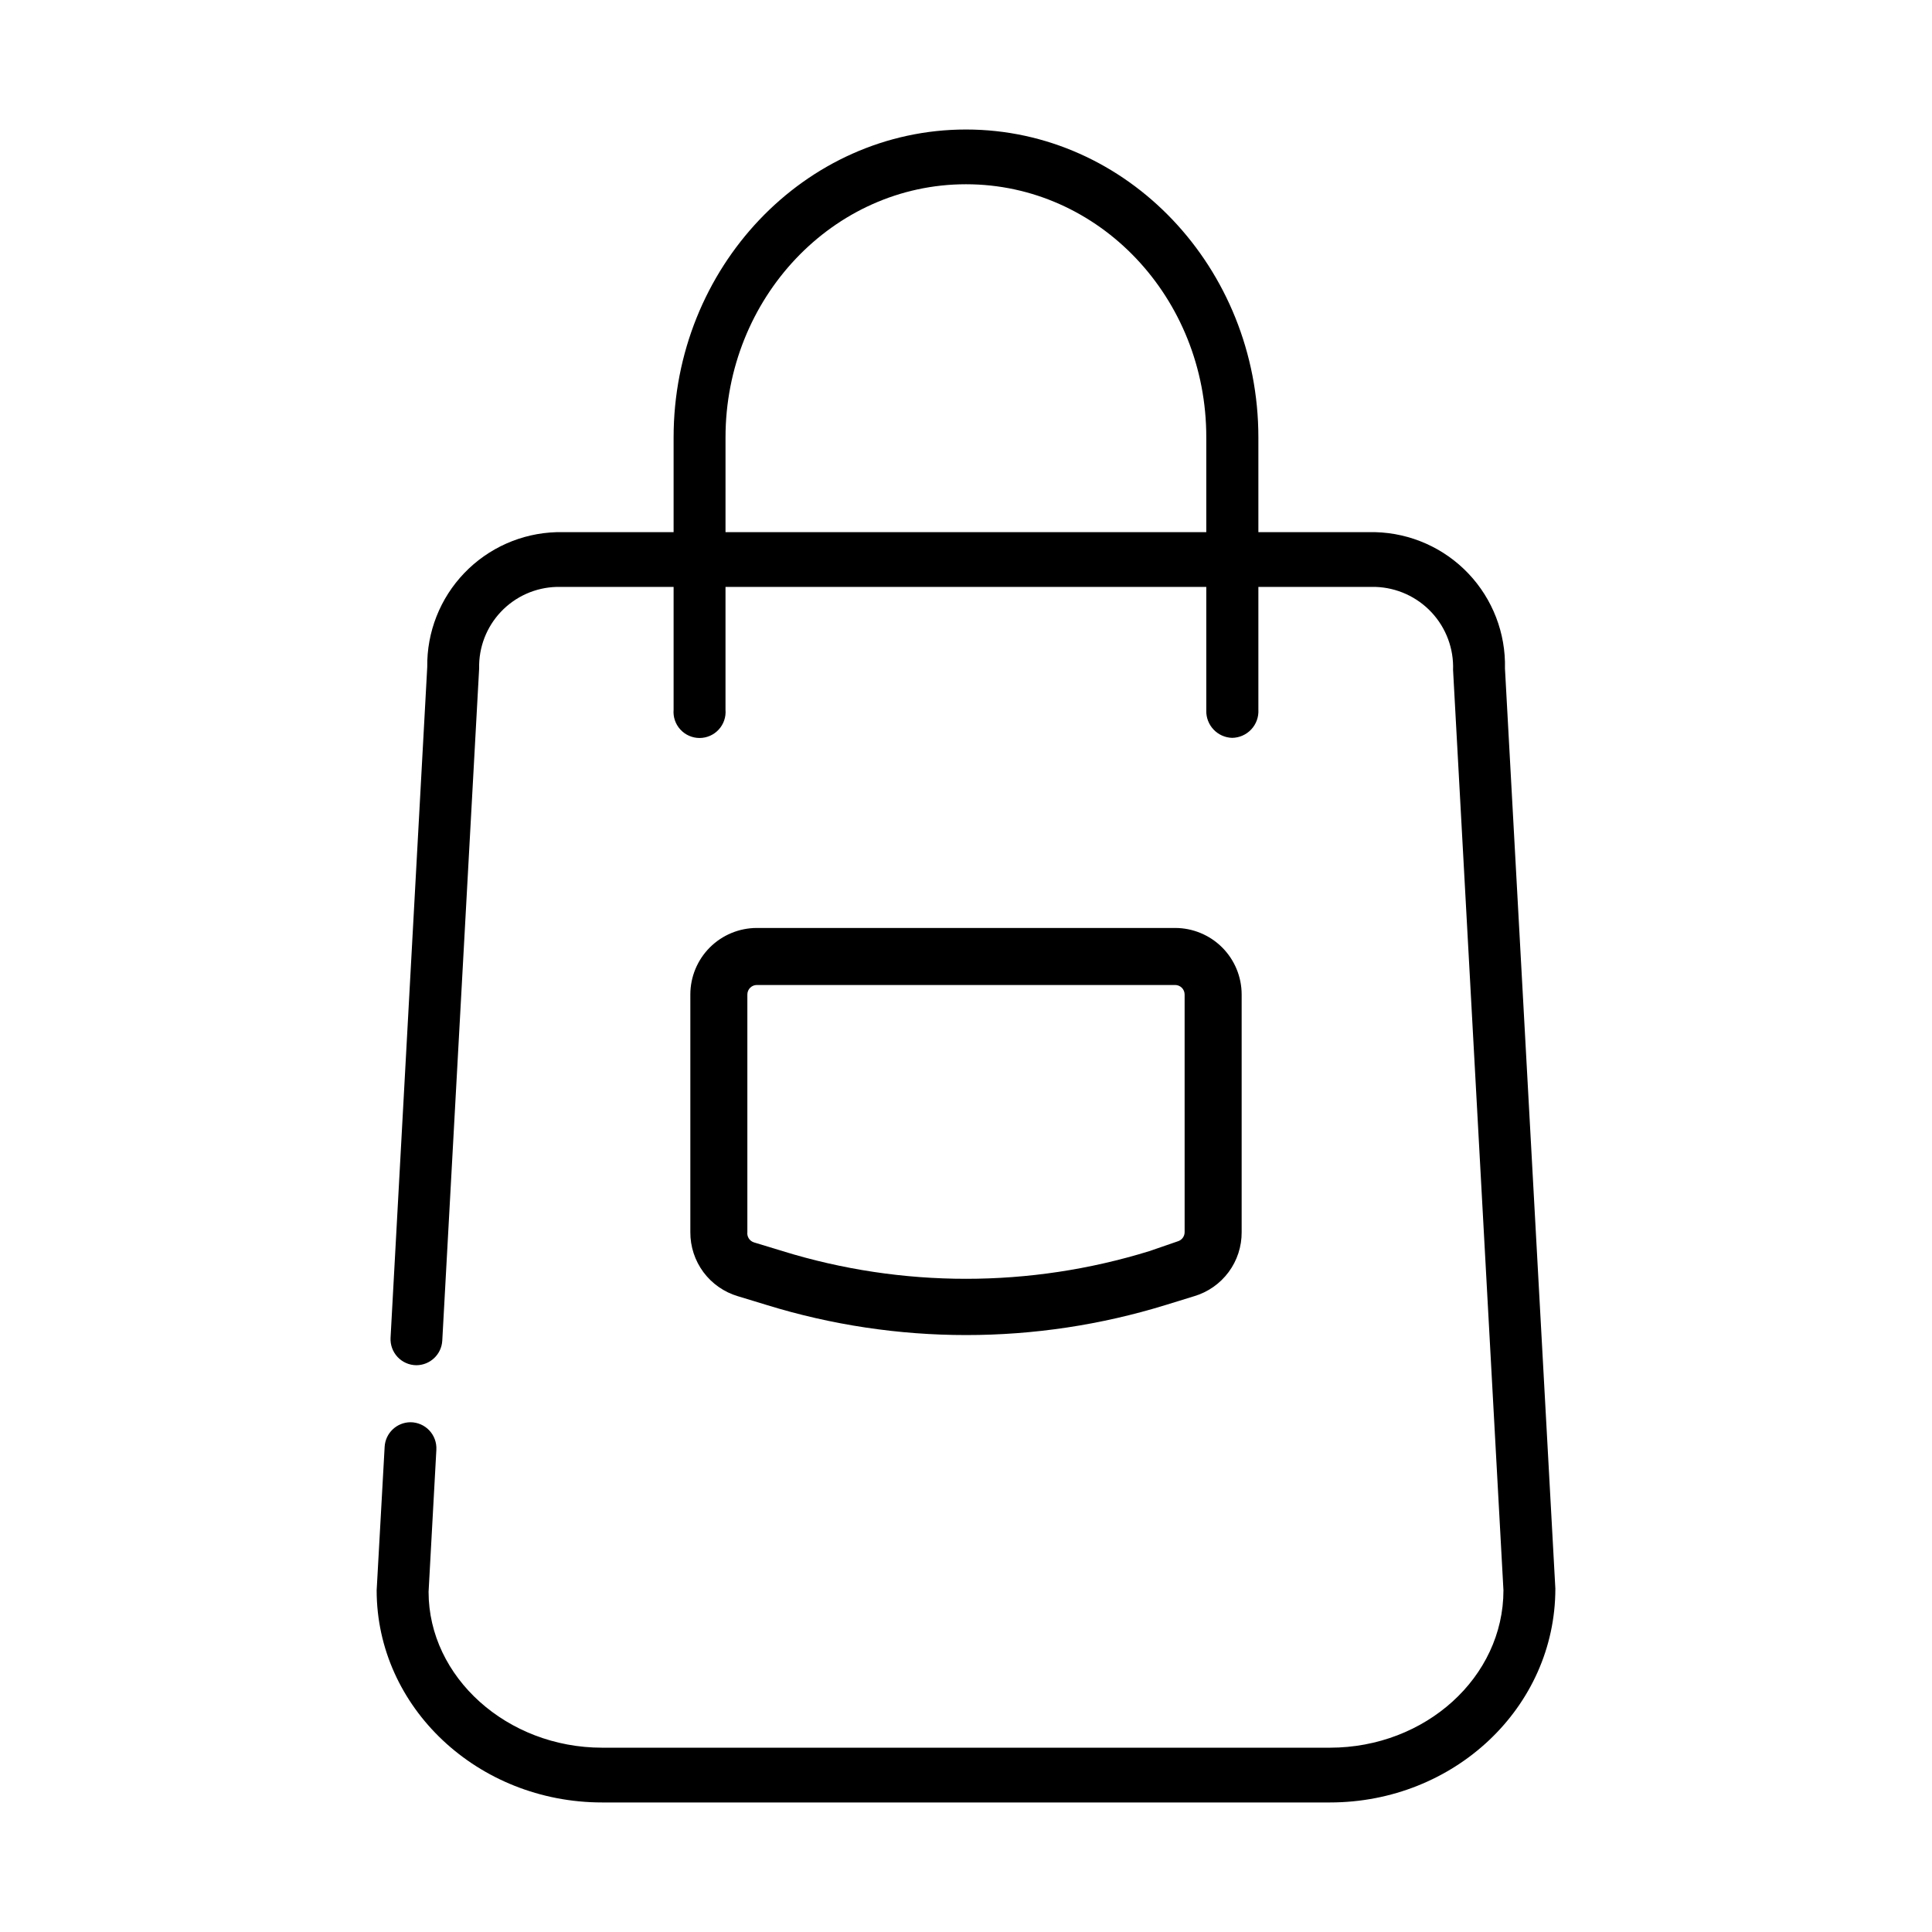 <?xml version="1.0" encoding="UTF-8"?>
<!-- Uploaded to: ICON Repo, www.svgrepo.com, Generator: ICON Repo Mixer Tools -->
<svg fill="#000000" width="800px" height="800px" version="1.1" viewBox="144 144 512 512" xmlns="http://www.w3.org/2000/svg">
 <g>
  <path d="m336.27 285.03v14.508h127.46v-14.508zm206.56 36.125c0.23-9.336-3.254-18.383-9.684-25.156-6.434-6.773-15.289-10.715-24.625-10.969h-217.04c-9.254 0.266-18.035 4.16-24.445 10.844s-9.934 15.617-9.812 24.879l-9.723 177.79c-0.098 1.883 0.582 3.723 1.875 5.094 1.293 1.367 3.09 2.152 4.977 2.16 3.641-0.02 6.641-2.863 6.852-6.496l9.773-178.15c-0.137-5.582 1.945-10.992 5.789-15.043s9.133-6.414 14.715-6.57h217.04c5.648 0.184 10.992 2.609 14.848 6.738 3.859 4.133 5.91 9.629 5.707 15.277l13.352 243.89c0 23.023-20.656 41.715-45.996 41.715h-192.86c-25.191 0-45.996-18.691-45.996-41.312l2.066-37.684h-0.004c0.098-1.883-0.582-3.723-1.875-5.094-1.293-1.367-3.09-2.148-4.977-2.16-3.641 0.02-6.641 2.863-6.852 6.496l-2.117 38.039c0 31.035 26.805 56.227 59.754 56.227h192.86c32.949 0 59.754-25.191 59.754-56.68z"/>
  <path d="m455.42 389.92h-110.84c-4.676 0-9.16 1.859-12.469 5.164-3.305 3.309-5.164 7.793-5.164 12.469v62.977c-0.023 3.812 1.191 7.531 3.461 10.594 2.273 3.062 5.481 5.305 9.137 6.387l7.609 2.316h-0.004c34.465 10.637 71.336 10.637 105.8 0l7.508-2.316c3.656-1.082 6.859-3.324 9.133-6.387 2.273-3.062 3.488-6.781 3.461-10.594v-62.977c0-4.676-1.859-9.16-5.164-12.469-3.309-3.305-7.793-5.164-12.469-5.164zm2.519 80.609c0.004 1.105-0.711 2.086-1.766 2.418l-7.606 2.621c-31.641 9.773-65.496 9.773-97.137 0l-7.609-2.316h0.004c-1.172-0.359-1.914-1.508-1.766-2.723v-62.977c0-1.391 1.129-2.519 2.519-2.519h110.84c0.668 0 1.309 0.266 1.781 0.738 0.473 0.473 0.738 1.113 0.738 1.781z"/>
  <path d="m470.53 339.54c-1.871-0.055-3.644-0.848-4.93-2.211-1.285-1.359-1.977-3.176-1.922-5.047v-72.344c0.051-37.031-28.414-67.109-63.68-67.109s-63.73 30.23-63.73 67.109l-0.004 72.145c0.164 1.926-0.484 3.832-1.793 5.254-1.305 1.426-3.148 2.238-5.082 2.238s-3.777-0.812-5.086-2.238c-1.309-1.422-1.957-3.328-1.793-5.254v-72.145c0-44.992 34.766-81.617 77.488-81.617s77.484 36.625 77.484 81.617v72.145c0.109 1.922-0.57 3.805-1.883 5.211-1.312 1.41-3.144 2.219-5.07 2.246z"/>
 </g>
</svg>